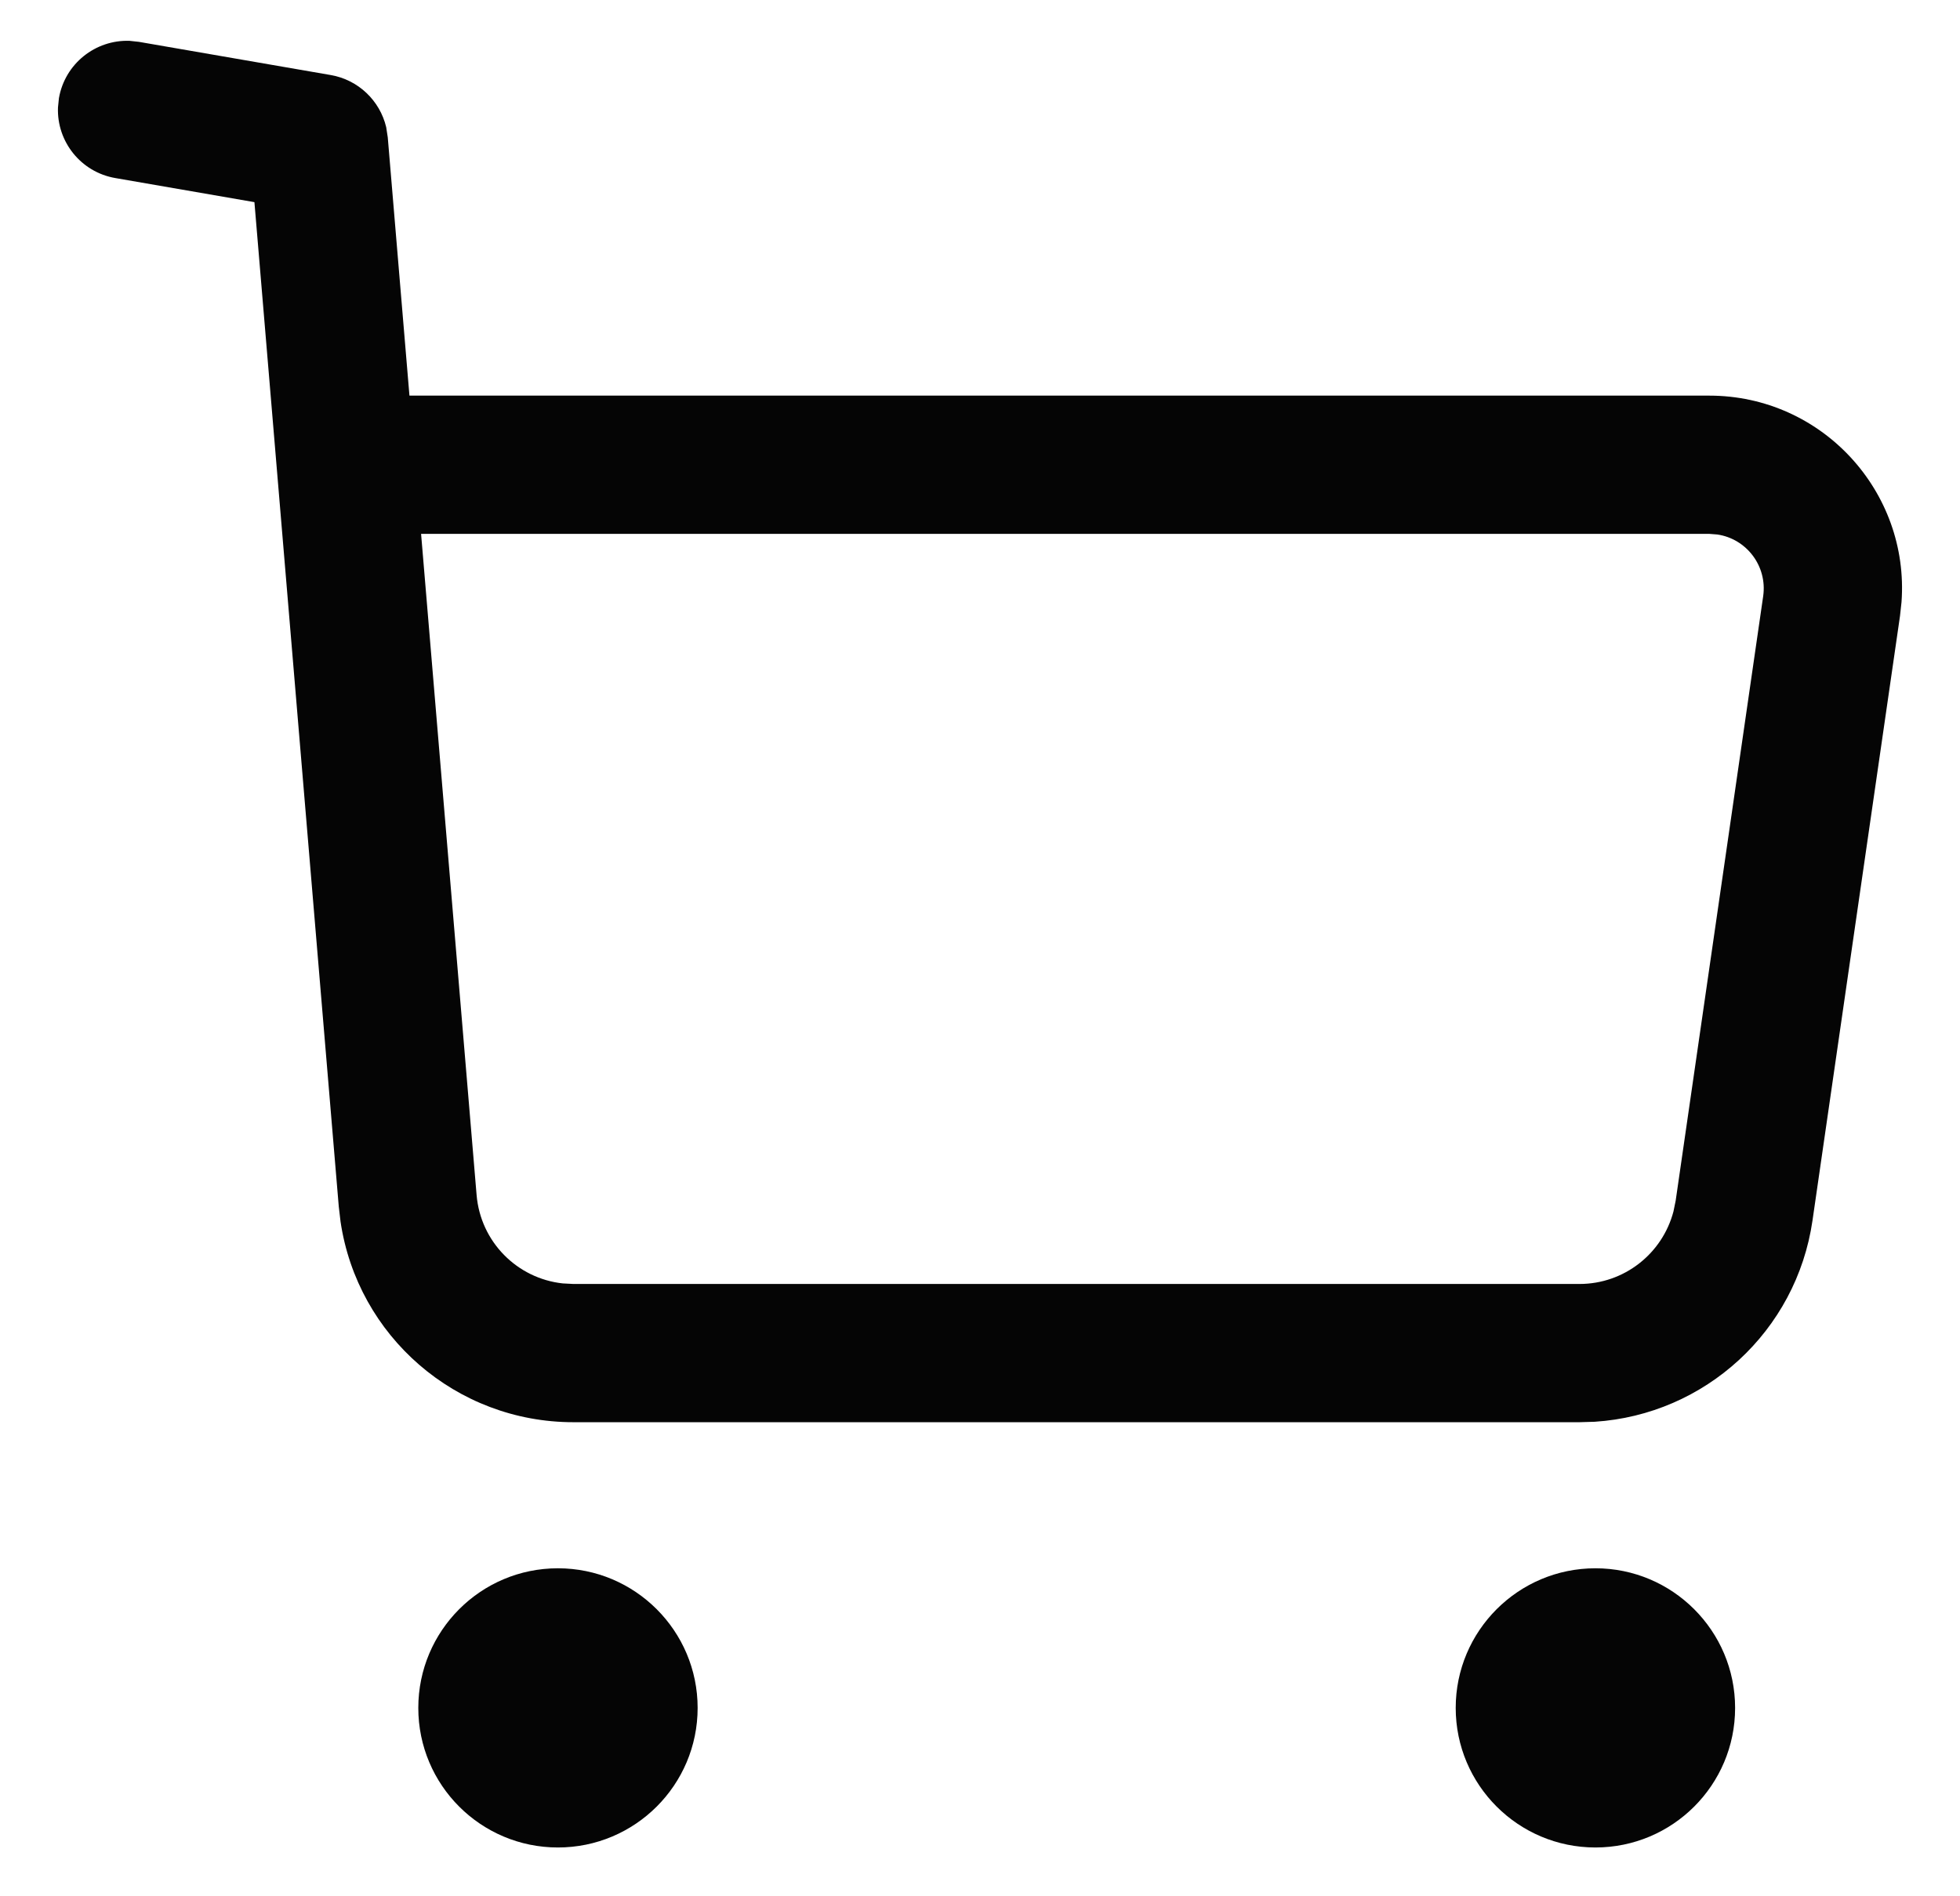 <svg width="31" height="30" viewBox="0 0 31 30" fill="none" xmlns="http://www.w3.org/2000/svg">
<path fill-rule="evenodd" clip-rule="evenodd" d="M2.049 0.646L2.197 0.662L5.23 1.187C5.666 1.262 6.008 1.591 6.108 2.011L6.133 2.173L6.476 6.259H27.034C28.817 6.259 30.203 7.777 30.075 9.525L30.051 9.745L28.667 19.309C28.413 21.062 26.966 22.381 25.221 22.493L24.982 22.5H9.069C7.212 22.5 5.654 21.138 5.386 19.326L5.358 19.087L4.024 3.198L1.824 2.817C1.278 2.723 0.897 2.239 0.917 1.701L0.932 1.553C1.027 1.007 1.51 0.627 2.049 0.646ZM7.538 18.905C7.6 19.645 8.177 20.225 8.899 20.304L9.069 20.313H24.982C25.686 20.313 26.292 19.835 26.468 19.166L26.503 18.995L27.887 9.432C27.955 8.955 27.623 8.524 27.162 8.456L27.034 8.446H6.66L7.538 18.905ZM8.824 24.811C7.604 24.811 6.616 25.801 6.616 27.02C6.616 28.24 7.605 29.228 8.824 29.228C10.043 29.228 11.034 28.24 11.034 27.02C11.034 25.801 10.044 24.811 8.824 24.811ZM25.234 24.811C24.014 24.811 23.024 25.801 23.024 27.02C23.024 28.24 24.015 29.228 25.234 29.228C26.453 29.228 27.443 28.24 27.443 27.02C27.443 25.801 26.453 24.811 25.234 24.811Z" fill="#050505"/>
</svg>

